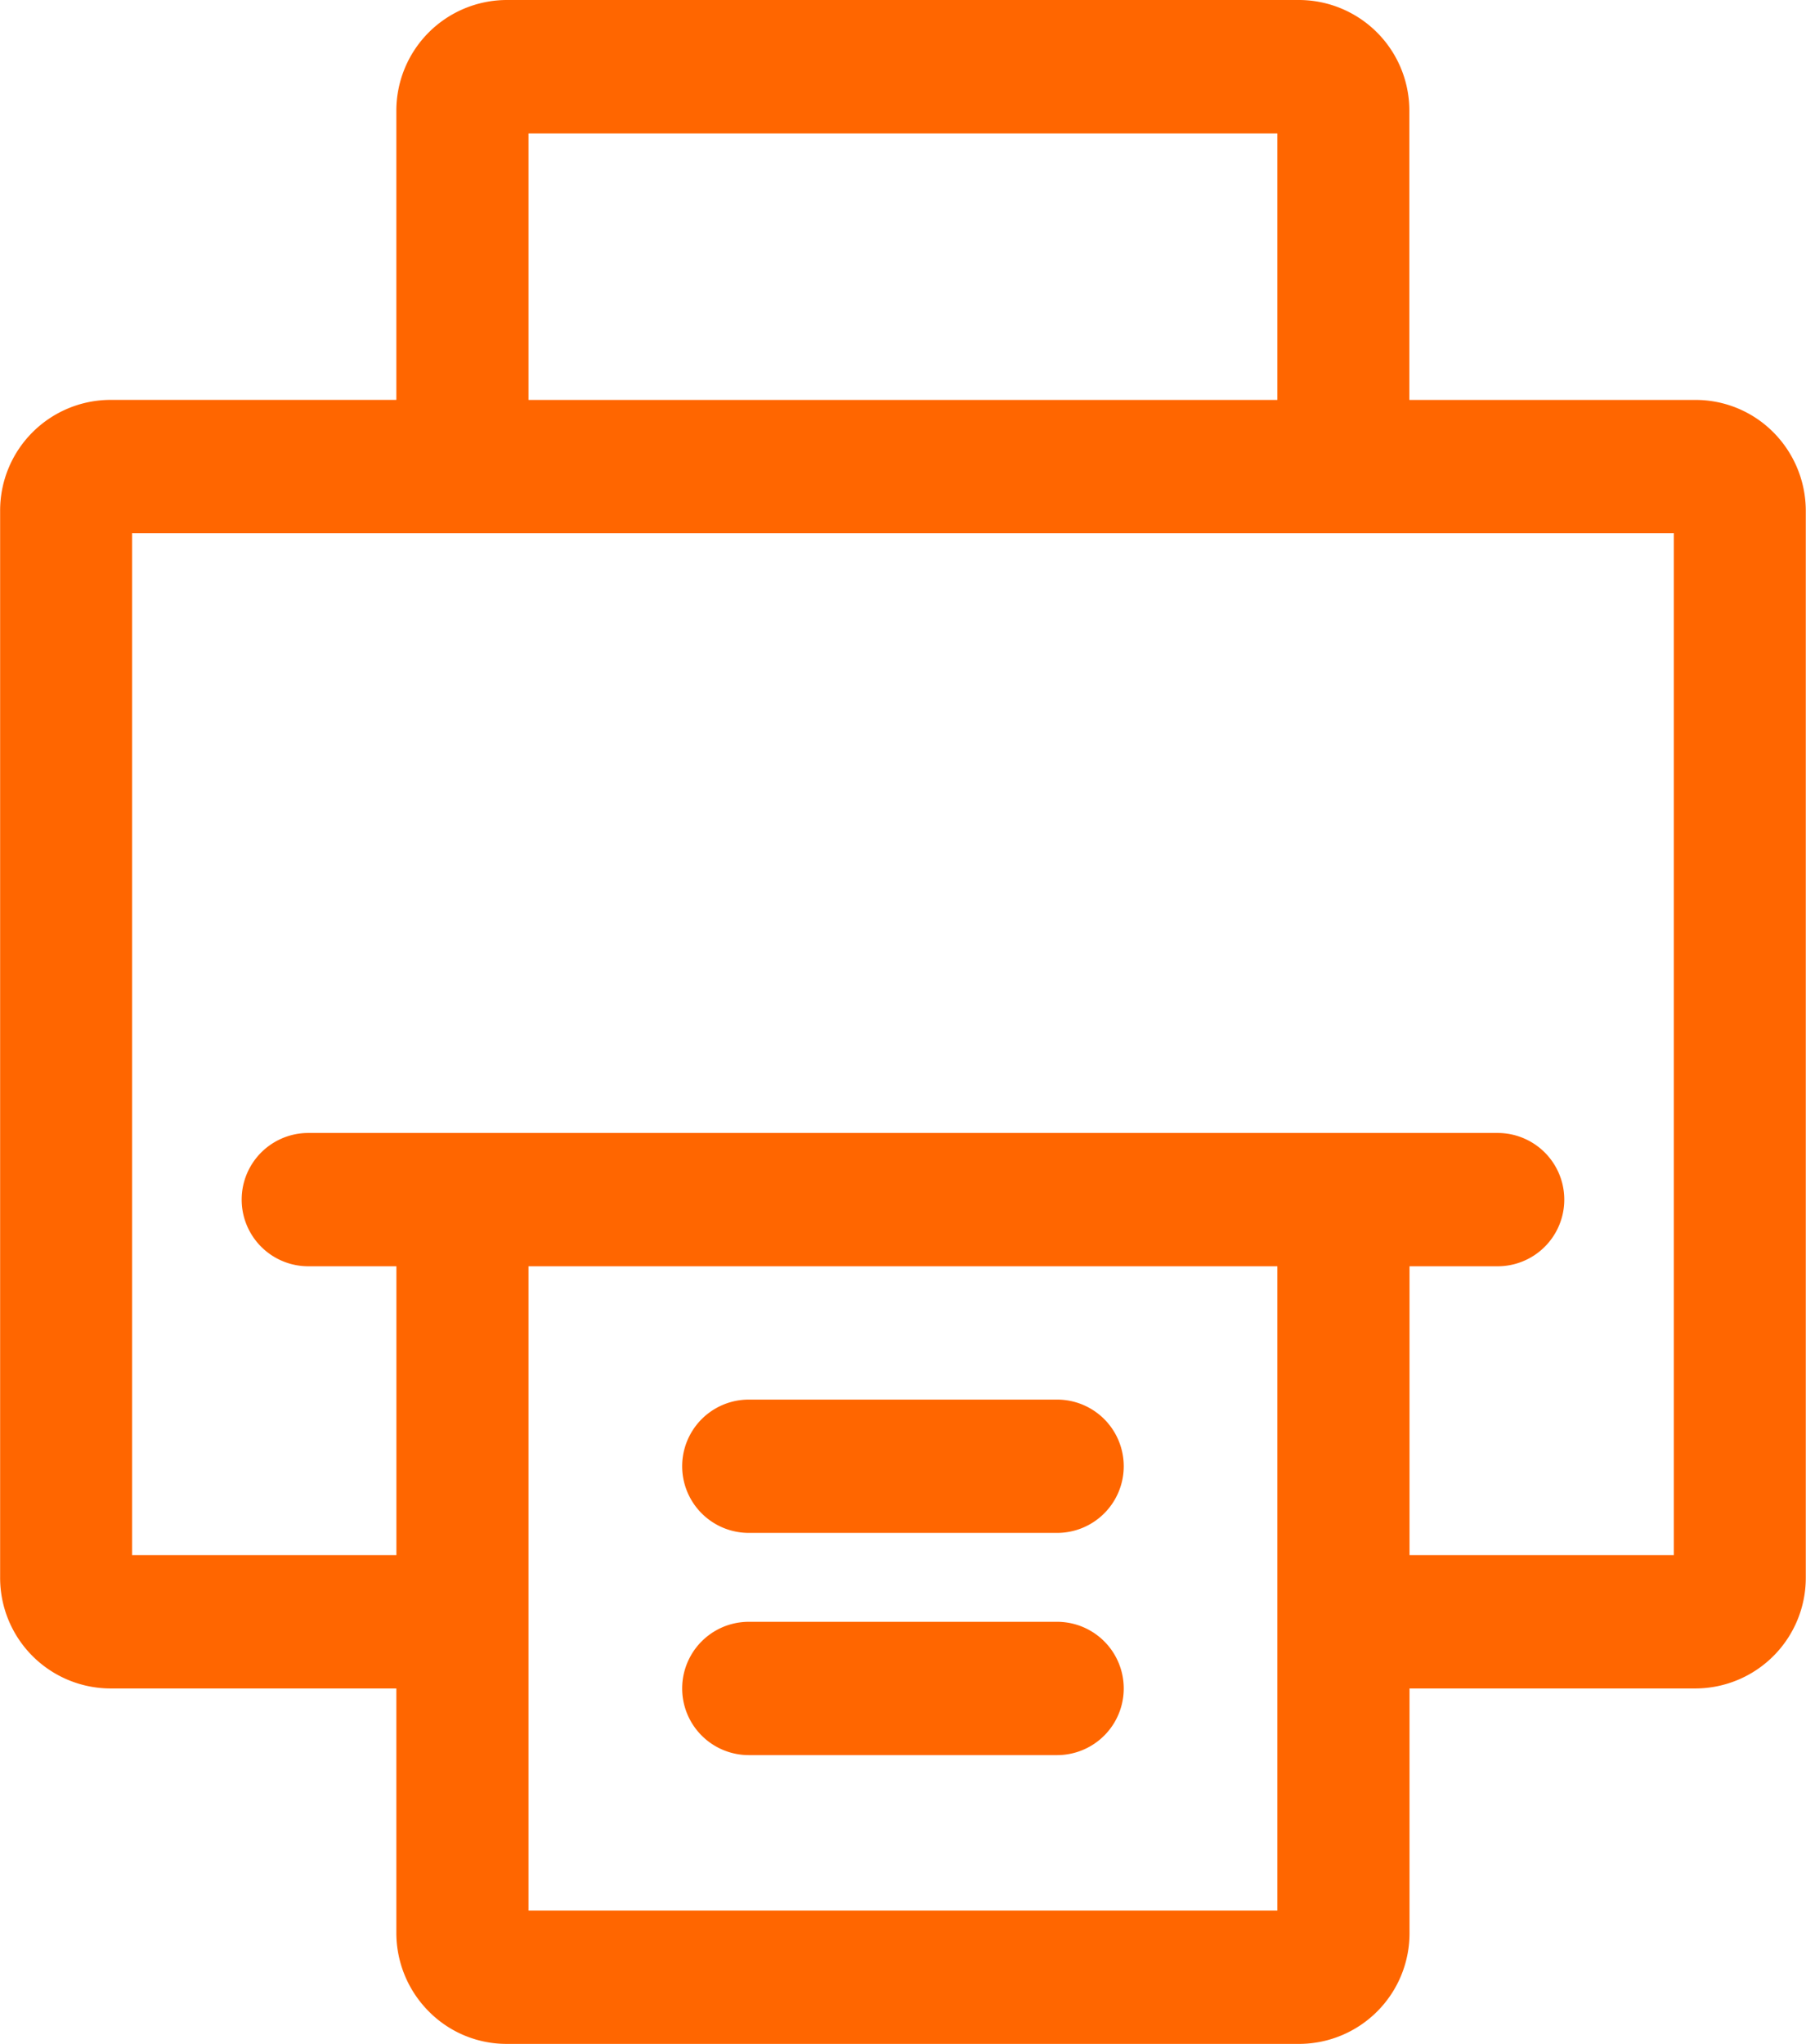 <svg xmlns="http://www.w3.org/2000/svg" width="42.708" height="48.325" viewBox="0 0 42.708 48.325"><defs><style>.a{fill:#f60;}</style></defs><path class="a" d="M57.895,40.922V46.7a2.615,2.615,0,0,1-2.6,2.626H36.542a2.585,2.585,0,0,1-1.842-.771,2.628,2.628,0,0,1-.764-1.855V40.922h-6.77a2.616,2.616,0,0,1-2.6-2.628V13.081a2.615,2.615,0,0,1,2.6-2.626h6.77V3.626A2.616,2.616,0,0,1,36.542,1H55.291a2.615,2.615,0,0,1,2.6,2.626v6.83h6.772a2.592,2.592,0,0,1,1.839.768,2.635,2.635,0,0,1,.764,1.858V38.294a2.616,2.616,0,0,1-2.6,2.628Zm0-3.152h6.251V13.608H27.686V37.77h6.251V30.94H31.854a1.576,1.576,0,0,1,0-3.152H59.979a1.576,1.576,0,0,1,0,3.152H57.895ZM37.061,10.456H54.77v-6.3H37.061ZM54.77,30.94H37.061V46.173H54.77Zm-12.5,3.152h7.291a1.576,1.576,0,0,1,0,3.152H42.271a1.576,1.576,0,0,1,0-3.152Zm0,5.254h7.291a1.576,1.576,0,0,1,0,3.152H42.271a1.576,1.576,0,0,1,0-3.152Zm0,0" transform="translate(-24.563 -1)"/></svg>
